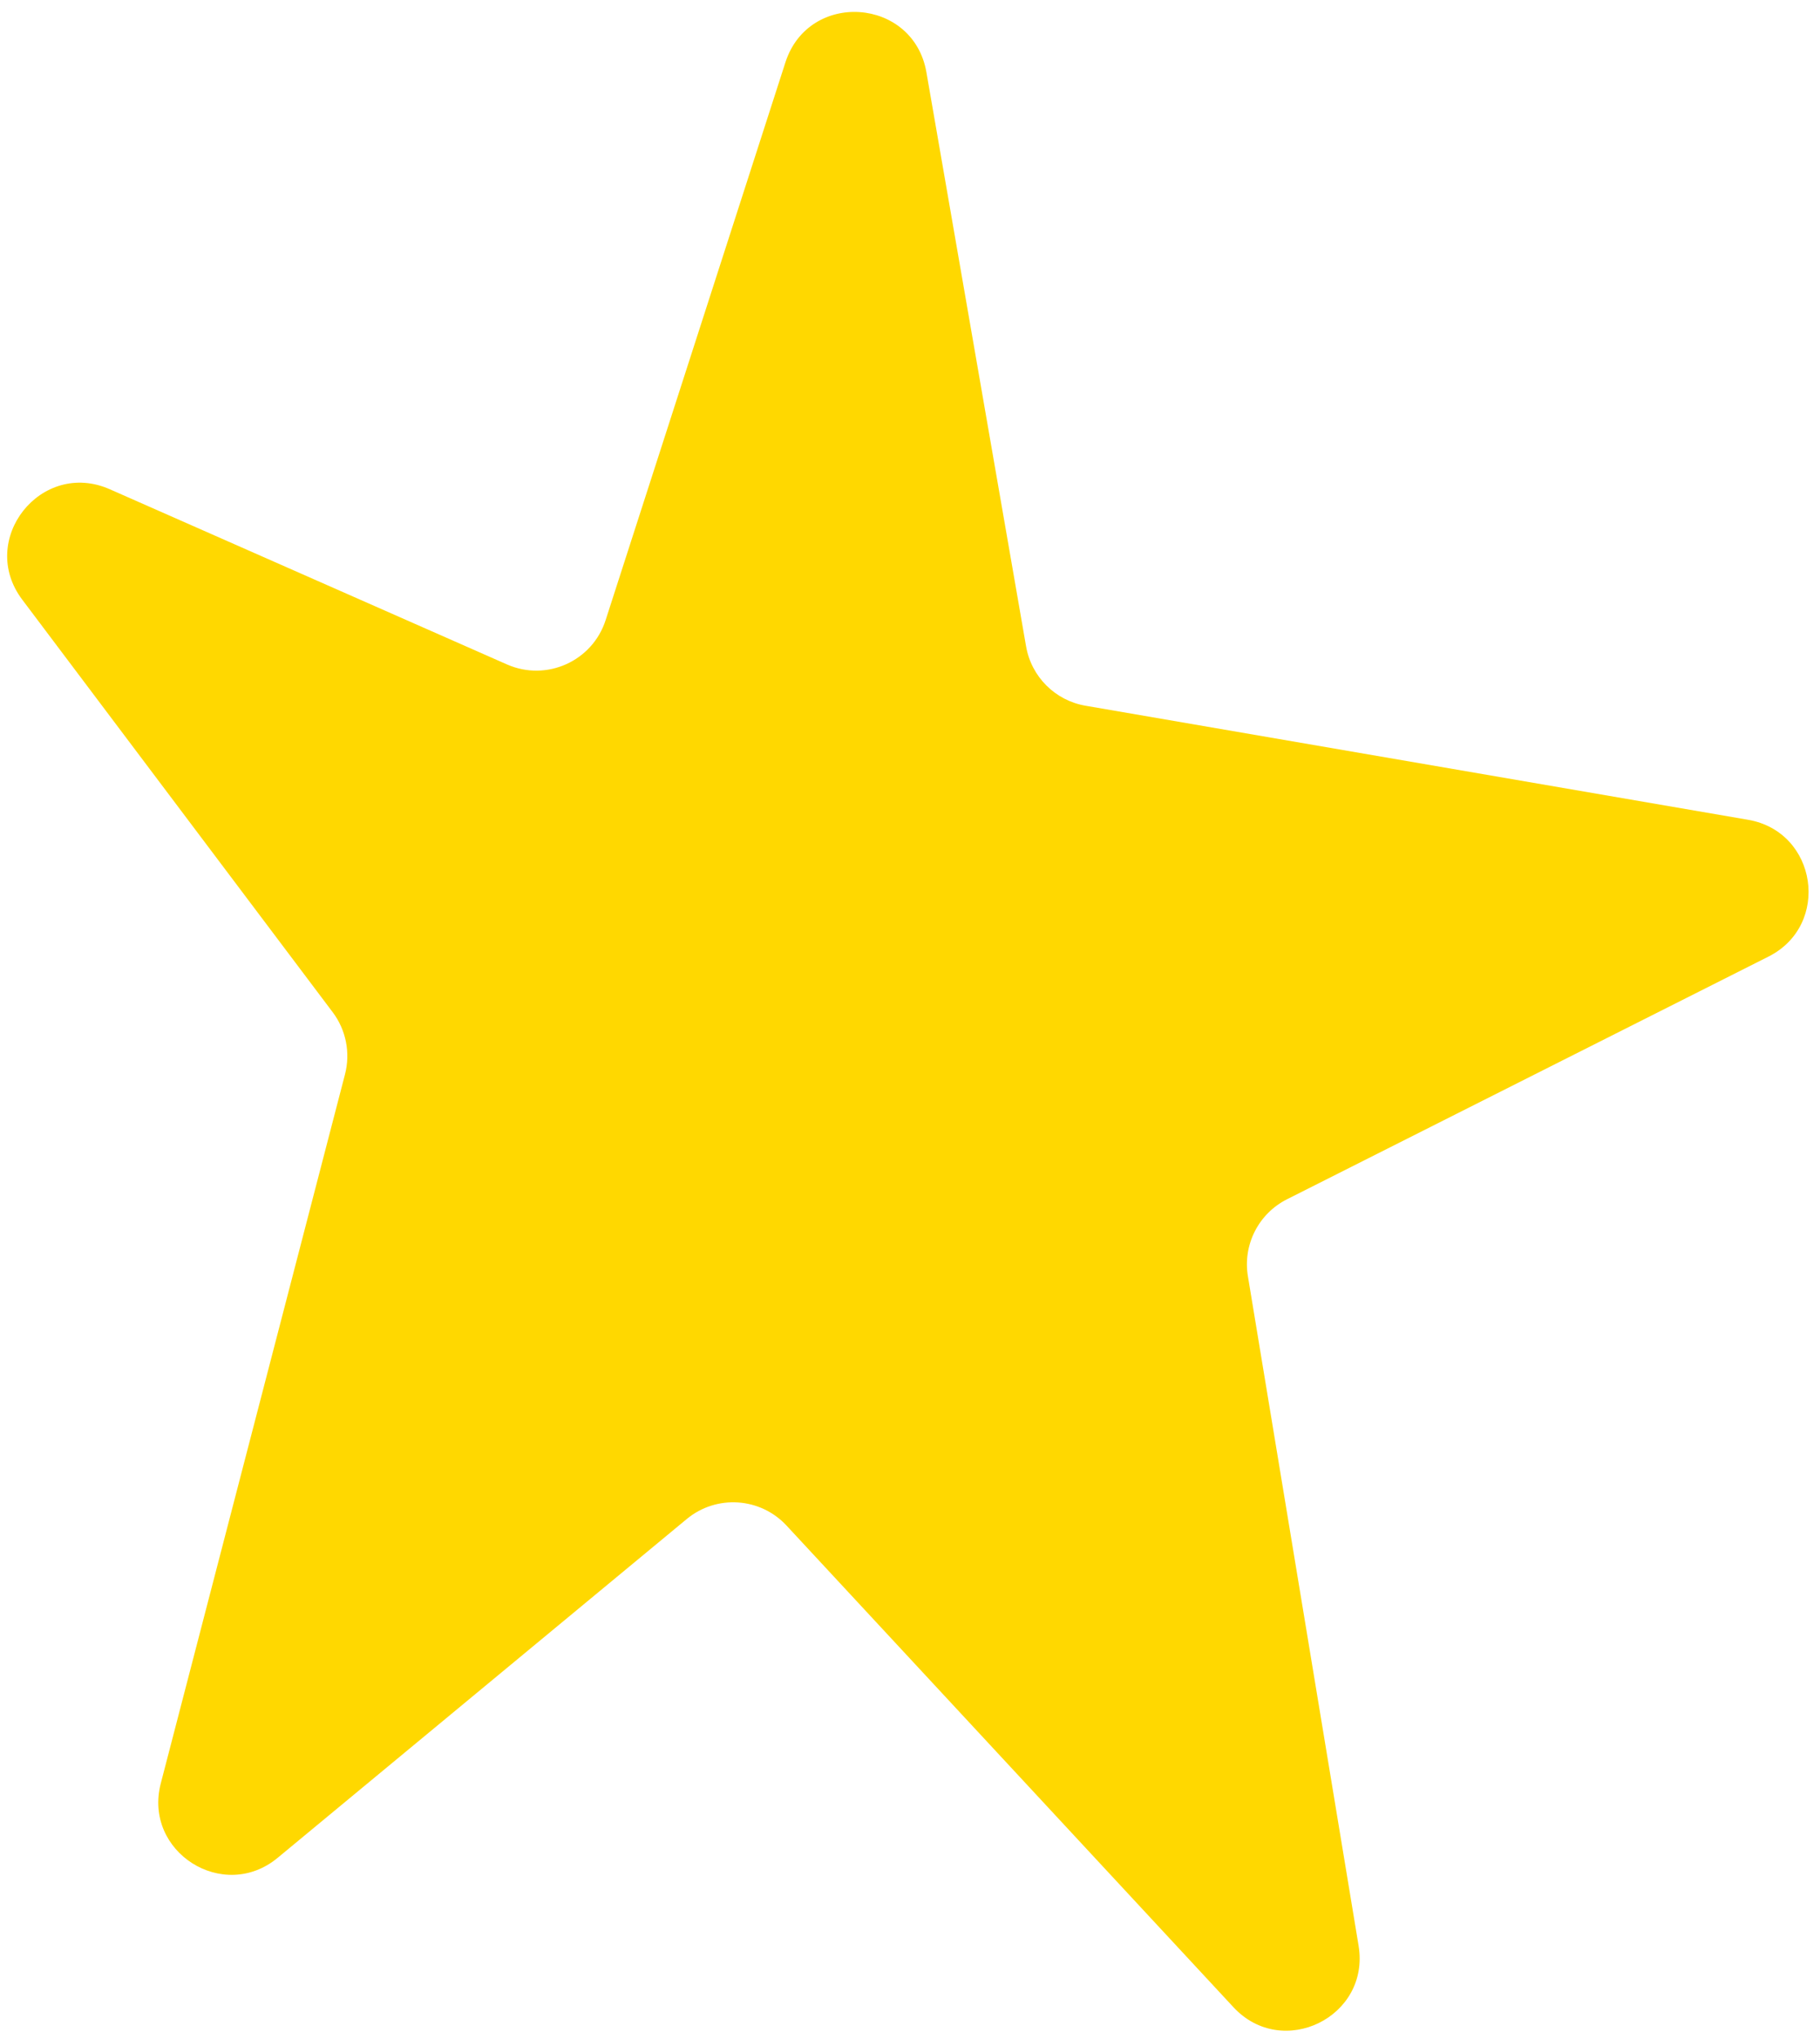 <?xml version="1.0" encoding="UTF-8"?> <svg xmlns="http://www.w3.org/2000/svg" width="50" height="56" viewBox="0 0 50 56" fill="none"> <path d="M21.577 1.714L16.638 17.032C16.274 18.161 15.013 18.727 13.927 18.248L3.016 13.437C1.131 12.605 -0.628 14.823 0.611 16.469L9.14 27.8C9.507 28.287 9.631 28.916 9.478 29.506L4.417 48.98C3.929 50.859 6.133 52.262 7.628 51.024L18.867 41.719C19.684 41.043 20.887 41.122 21.608 41.899L33.885 55.126C35.233 56.579 37.647 55.395 37.324 53.439L34.283 35.051C34.14 34.188 34.575 33.332 35.356 32.938L48.585 26.272C50.307 25.404 49.925 22.842 48.024 22.515L29.82 19.382C28.987 19.239 28.334 18.586 28.189 17.753L25.451 1.986C25.094 -0.072 22.218 -0.274 21.577 1.714Z" fill="#FFD800"></path> </svg> 